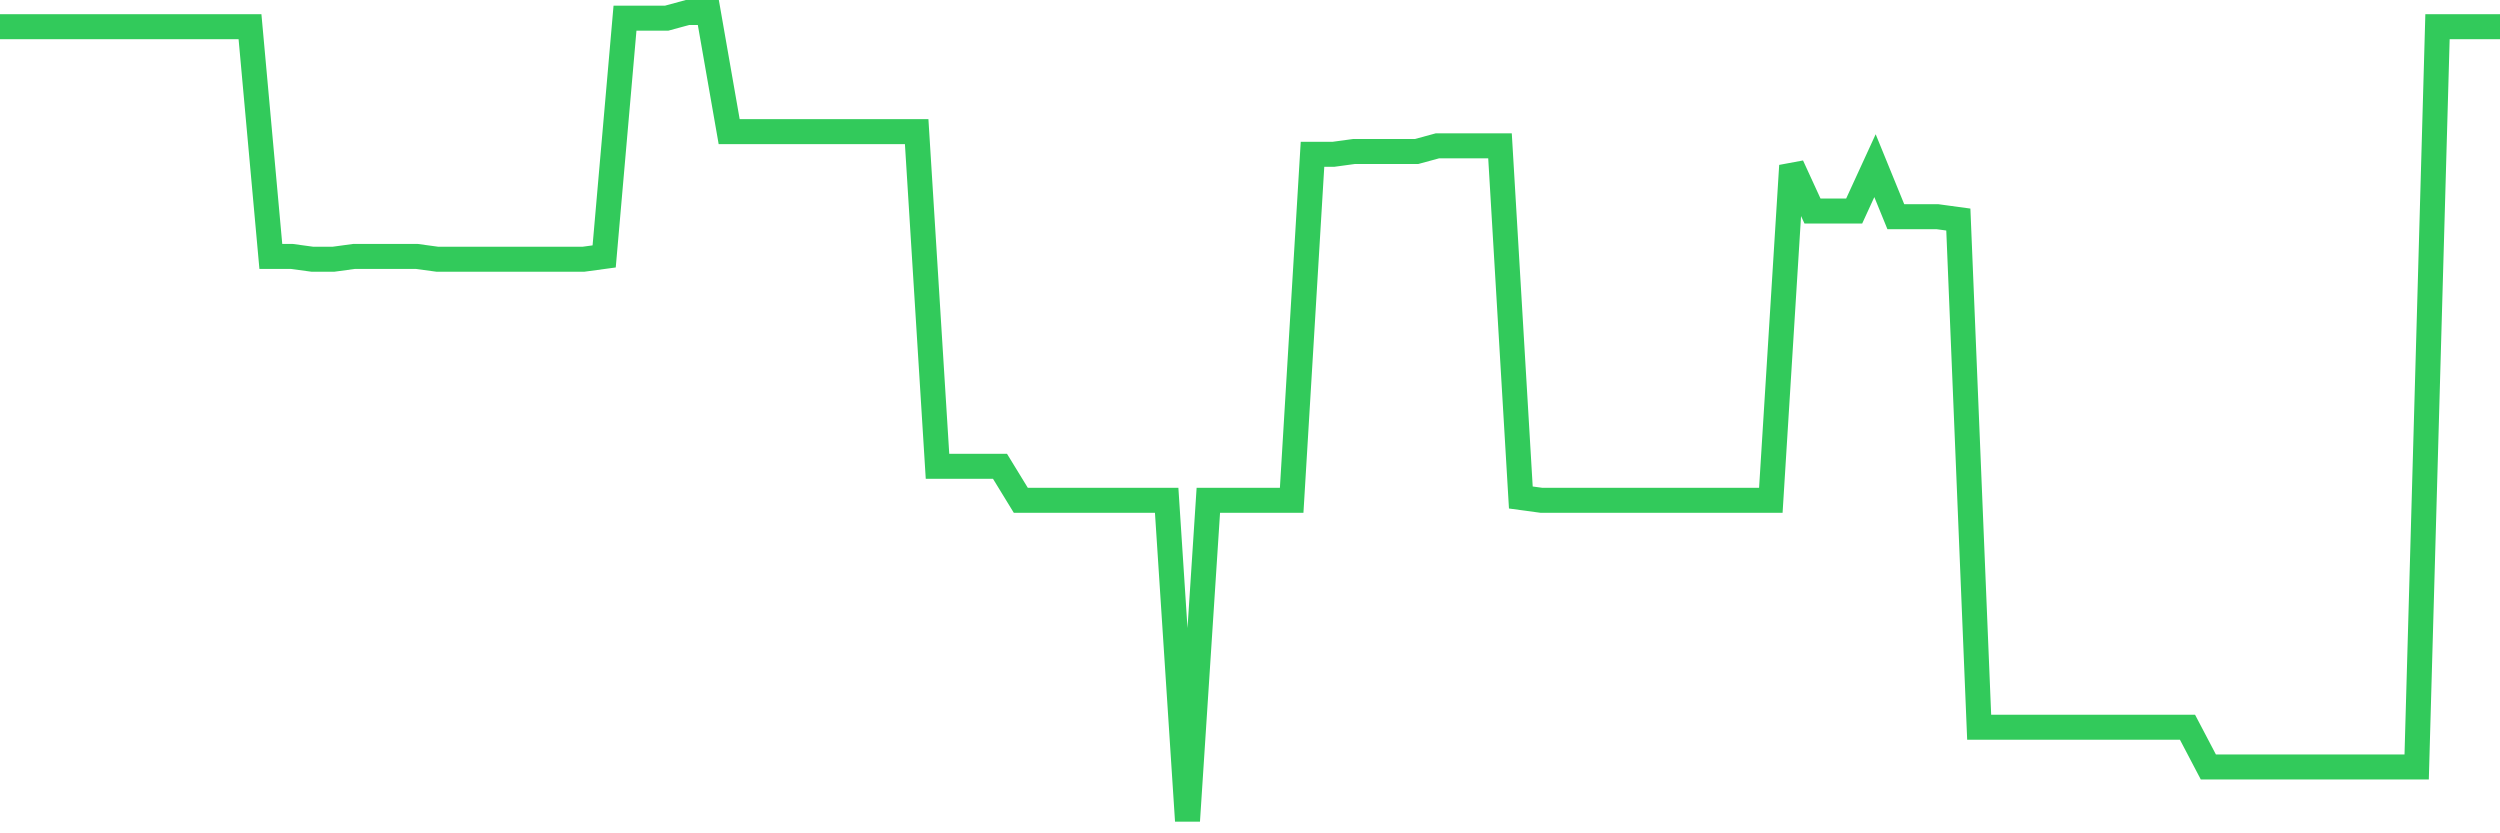 <svg
  xmlns="http://www.w3.org/2000/svg"
  xmlns:xlink="http://www.w3.org/1999/xlink"
  width="120"
  height="40"
  viewBox="0 0 120 40"
  preserveAspectRatio="none"
>
  <polyline
    points="0,1.281 1,1.281 2,1.281 3,1.281 4,1.281 5,1.281 6,1.281 7,1.281 8,1.281 9,1.281 10,1.281 11,1.281 12,1.281 13,12.308 14,12.308 15,12.444 16,12.444 17,12.308 18,12.308 19,12.308 20,12.308 21,12.444 22,12.444 23,12.444 24,12.444 25,12.444 26,12.444 27,12.444 28,12.444 29,12.308 30,0.872 31,0.872 32,0.872 33,0.6 34,0.6 35,6.318 36,6.318 37,6.318 38,6.318 39,6.318 40,6.318 41,6.318 42,6.318 43,6.318 44,6.318 45,22.382 46,22.382 47,22.382 48,22.382 49,24.016 50,24.016 51,24.016 52,24.016 53,24.016 54,24.016 55,24.016 56,24.016 57,39.4 58,24.016 59,24.016 60,24.016 61,24.016 62,24.016 63,7.407 64,7.407 65,7.271 66,7.271 67,7.271 68,7.271 69,6.999 70,6.999 71,6.999 72,6.999 73,23.88 74,24.016 75,24.016 76,24.016 77,24.016 78,24.016 79,24.016 80,24.016 81,24.016 82,24.016 83,24.016 84,24.016 85,24.016 86,7.952 87,10.13 88,10.13 89,10.13 90,7.952 91,10.402 92,10.402 93,10.402 94,10.538 95,34.907 96,34.907 97,34.907 98,34.907 99,34.907 100,34.907 101,34.907 102,34.907 103,34.907 104,34.907 105,34.907 106,36.813 107,36.813 108,36.813 109,36.813 110,36.813 111,36.813 112,36.813 113,36.813 114,36.813 115,36.813 116,36.813 117,1.281 118,1.281 119,1.281 120,1.281"
    fill="none"
    stroke="#32ca5b"
    stroke-width="1.2"
  >
  </polyline>
</svg>